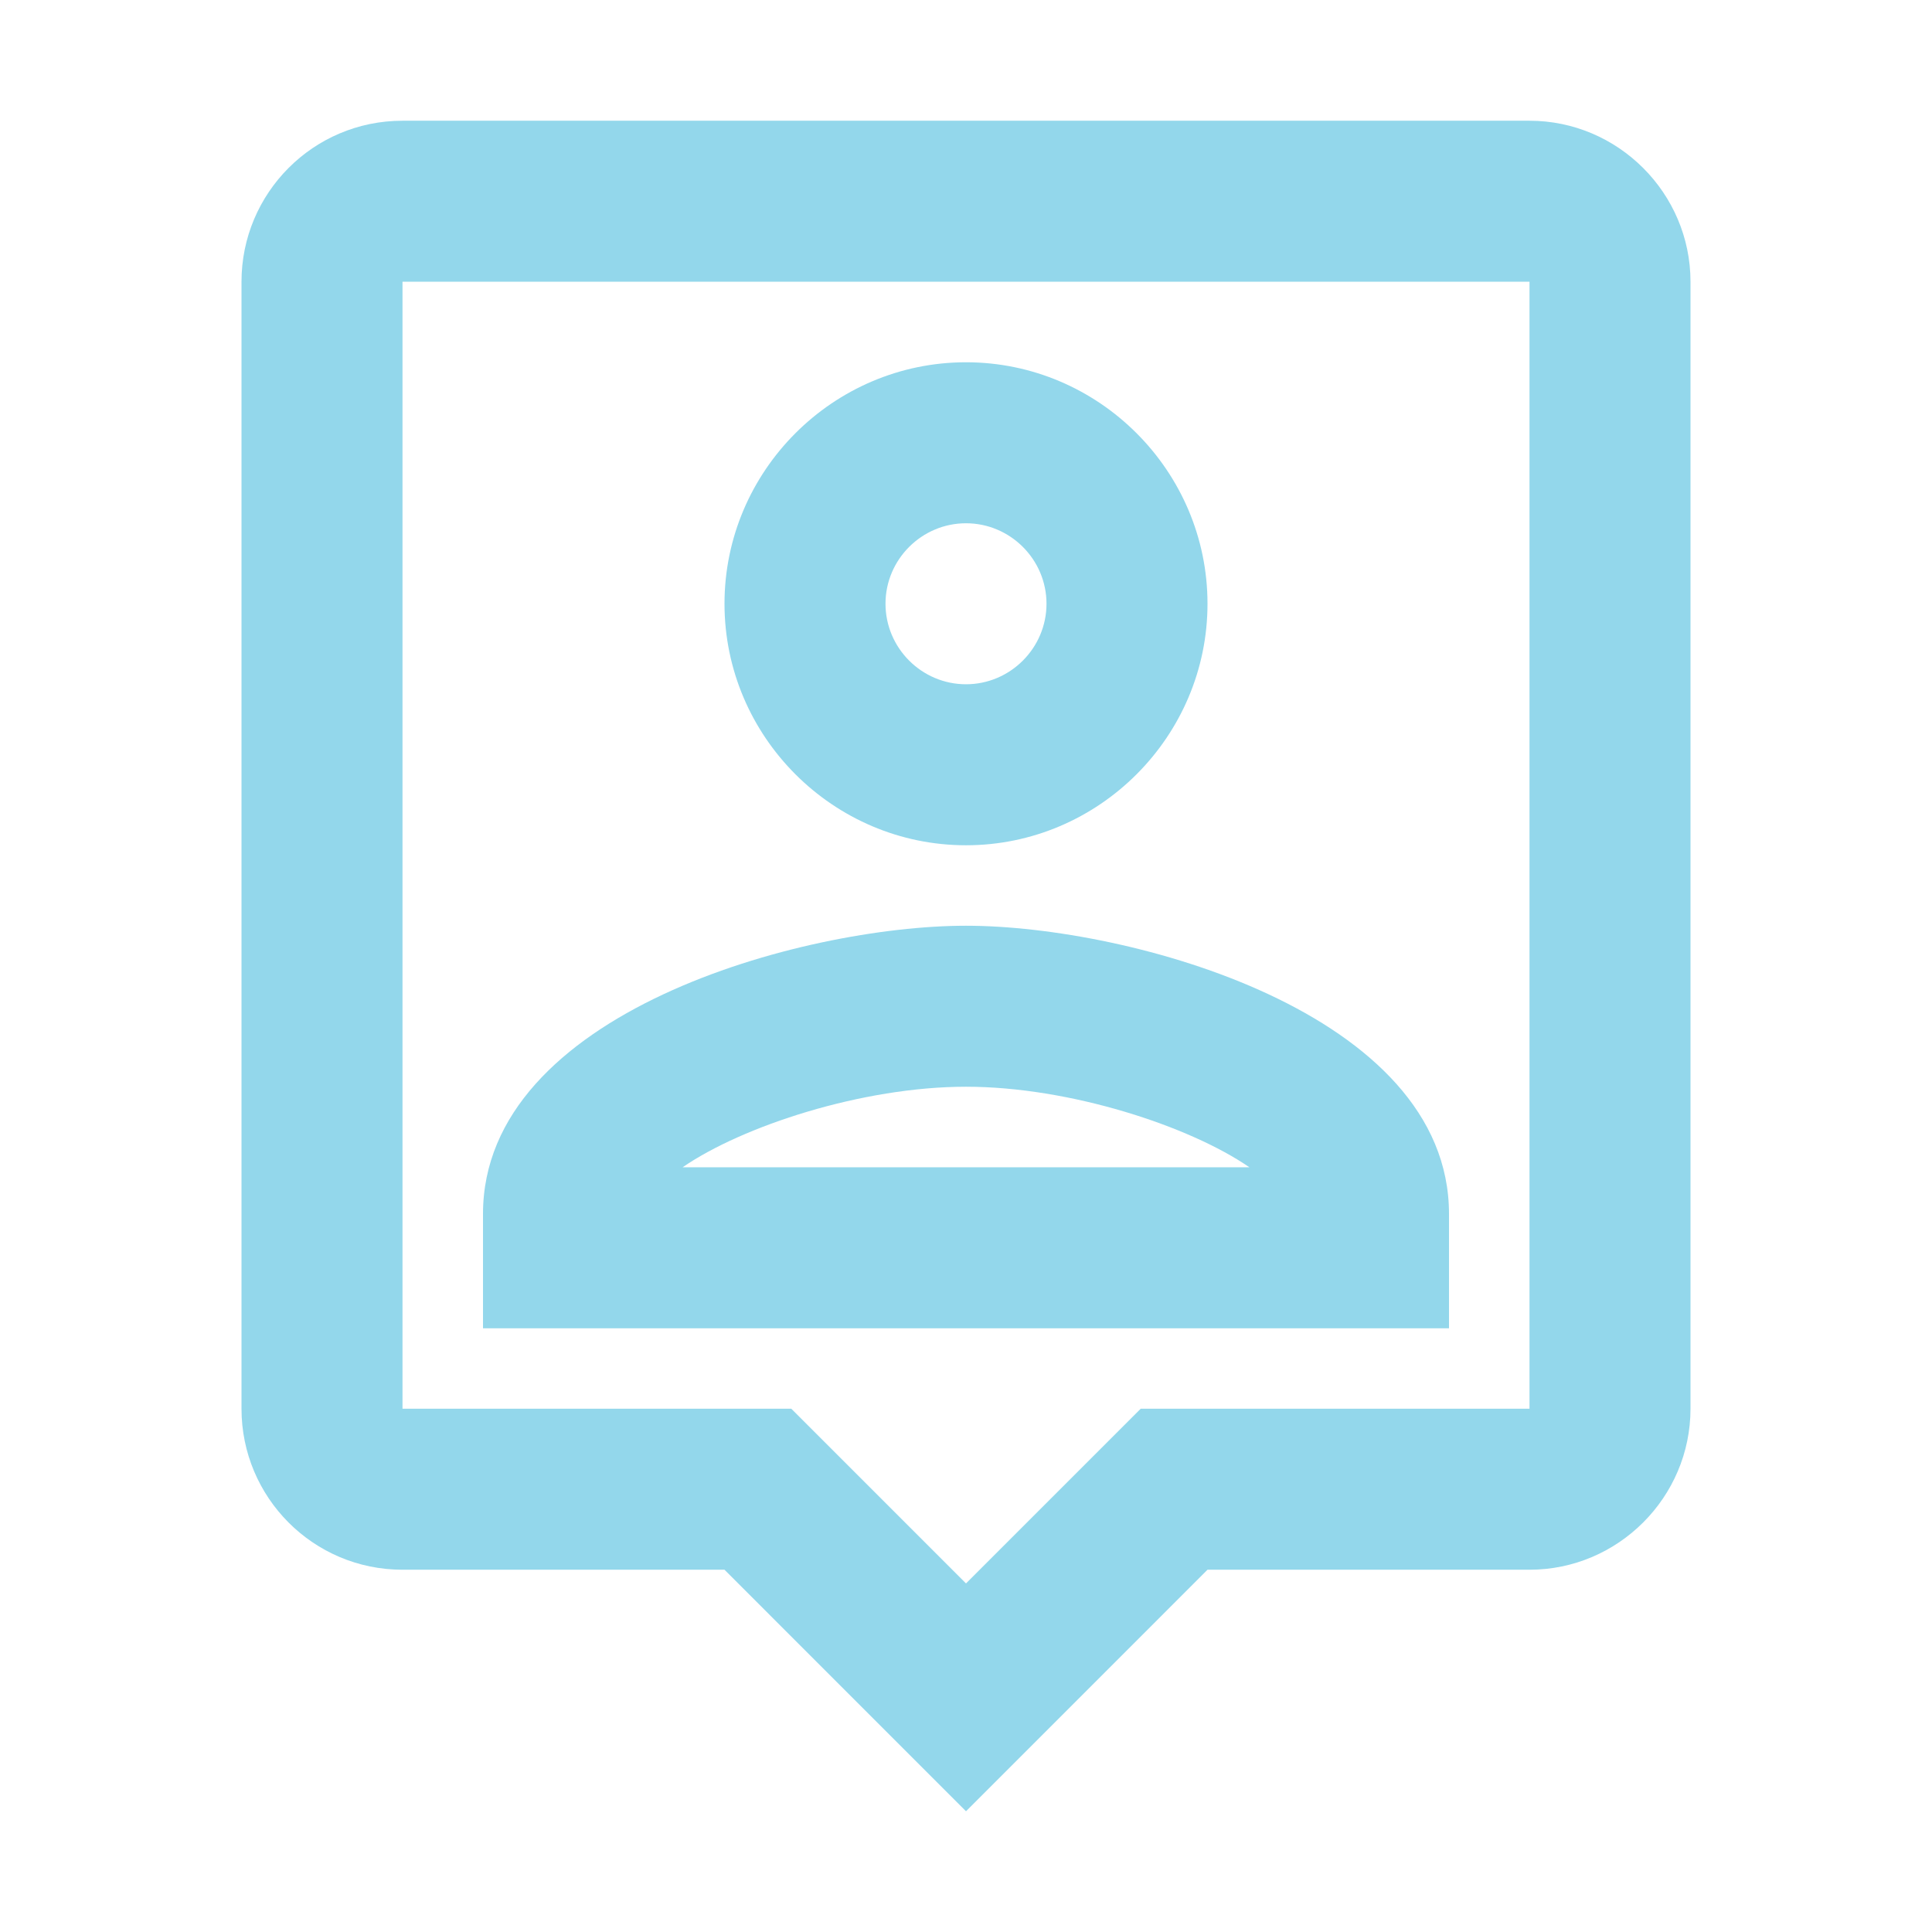 <svg width="57" height="57" viewBox="0 0 57 57" fill="none" xmlns="http://www.w3.org/2000/svg">
<path d="M45.125 3.562H11.875C9.239 3.562 7.125 5.7 7.125 8.312V41.562C7.125 44.175 9.239 46.312 11.875 46.312H21.375L28.5 53.438L35.625 46.312H45.125C47.737 46.312 49.875 44.175 49.875 41.562V8.312C49.875 5.7 47.737 3.562 45.125 3.562ZM45.125 41.562H33.654L28.5 46.716L23.346 41.562H11.875V8.312H45.125V41.562ZM28.5 24.938C32.419 24.938 35.625 21.731 35.625 17.812C35.625 13.894 32.419 10.688 28.5 10.688C24.581 10.688 21.375 13.894 21.375 17.812C21.375 21.731 24.581 24.938 28.5 24.938ZM28.5 15.438C29.806 15.438 30.875 16.506 30.875 17.812C30.875 19.119 29.806 20.188 28.5 20.188C27.194 20.188 26.125 19.119 26.125 17.812C26.125 16.506 27.194 15.438 28.5 15.438ZM42.75 35.815C42.75 29.878 33.321 27.312 28.5 27.312C23.679 27.312 14.25 29.878 14.25 35.815V39.188H42.75V35.815ZM20.14 34.438C21.898 33.226 25.436 32.062 28.5 32.062C31.564 32.062 35.102 33.226 36.86 34.438H20.14Z" fill="#93D7EB"/>
</svg>

